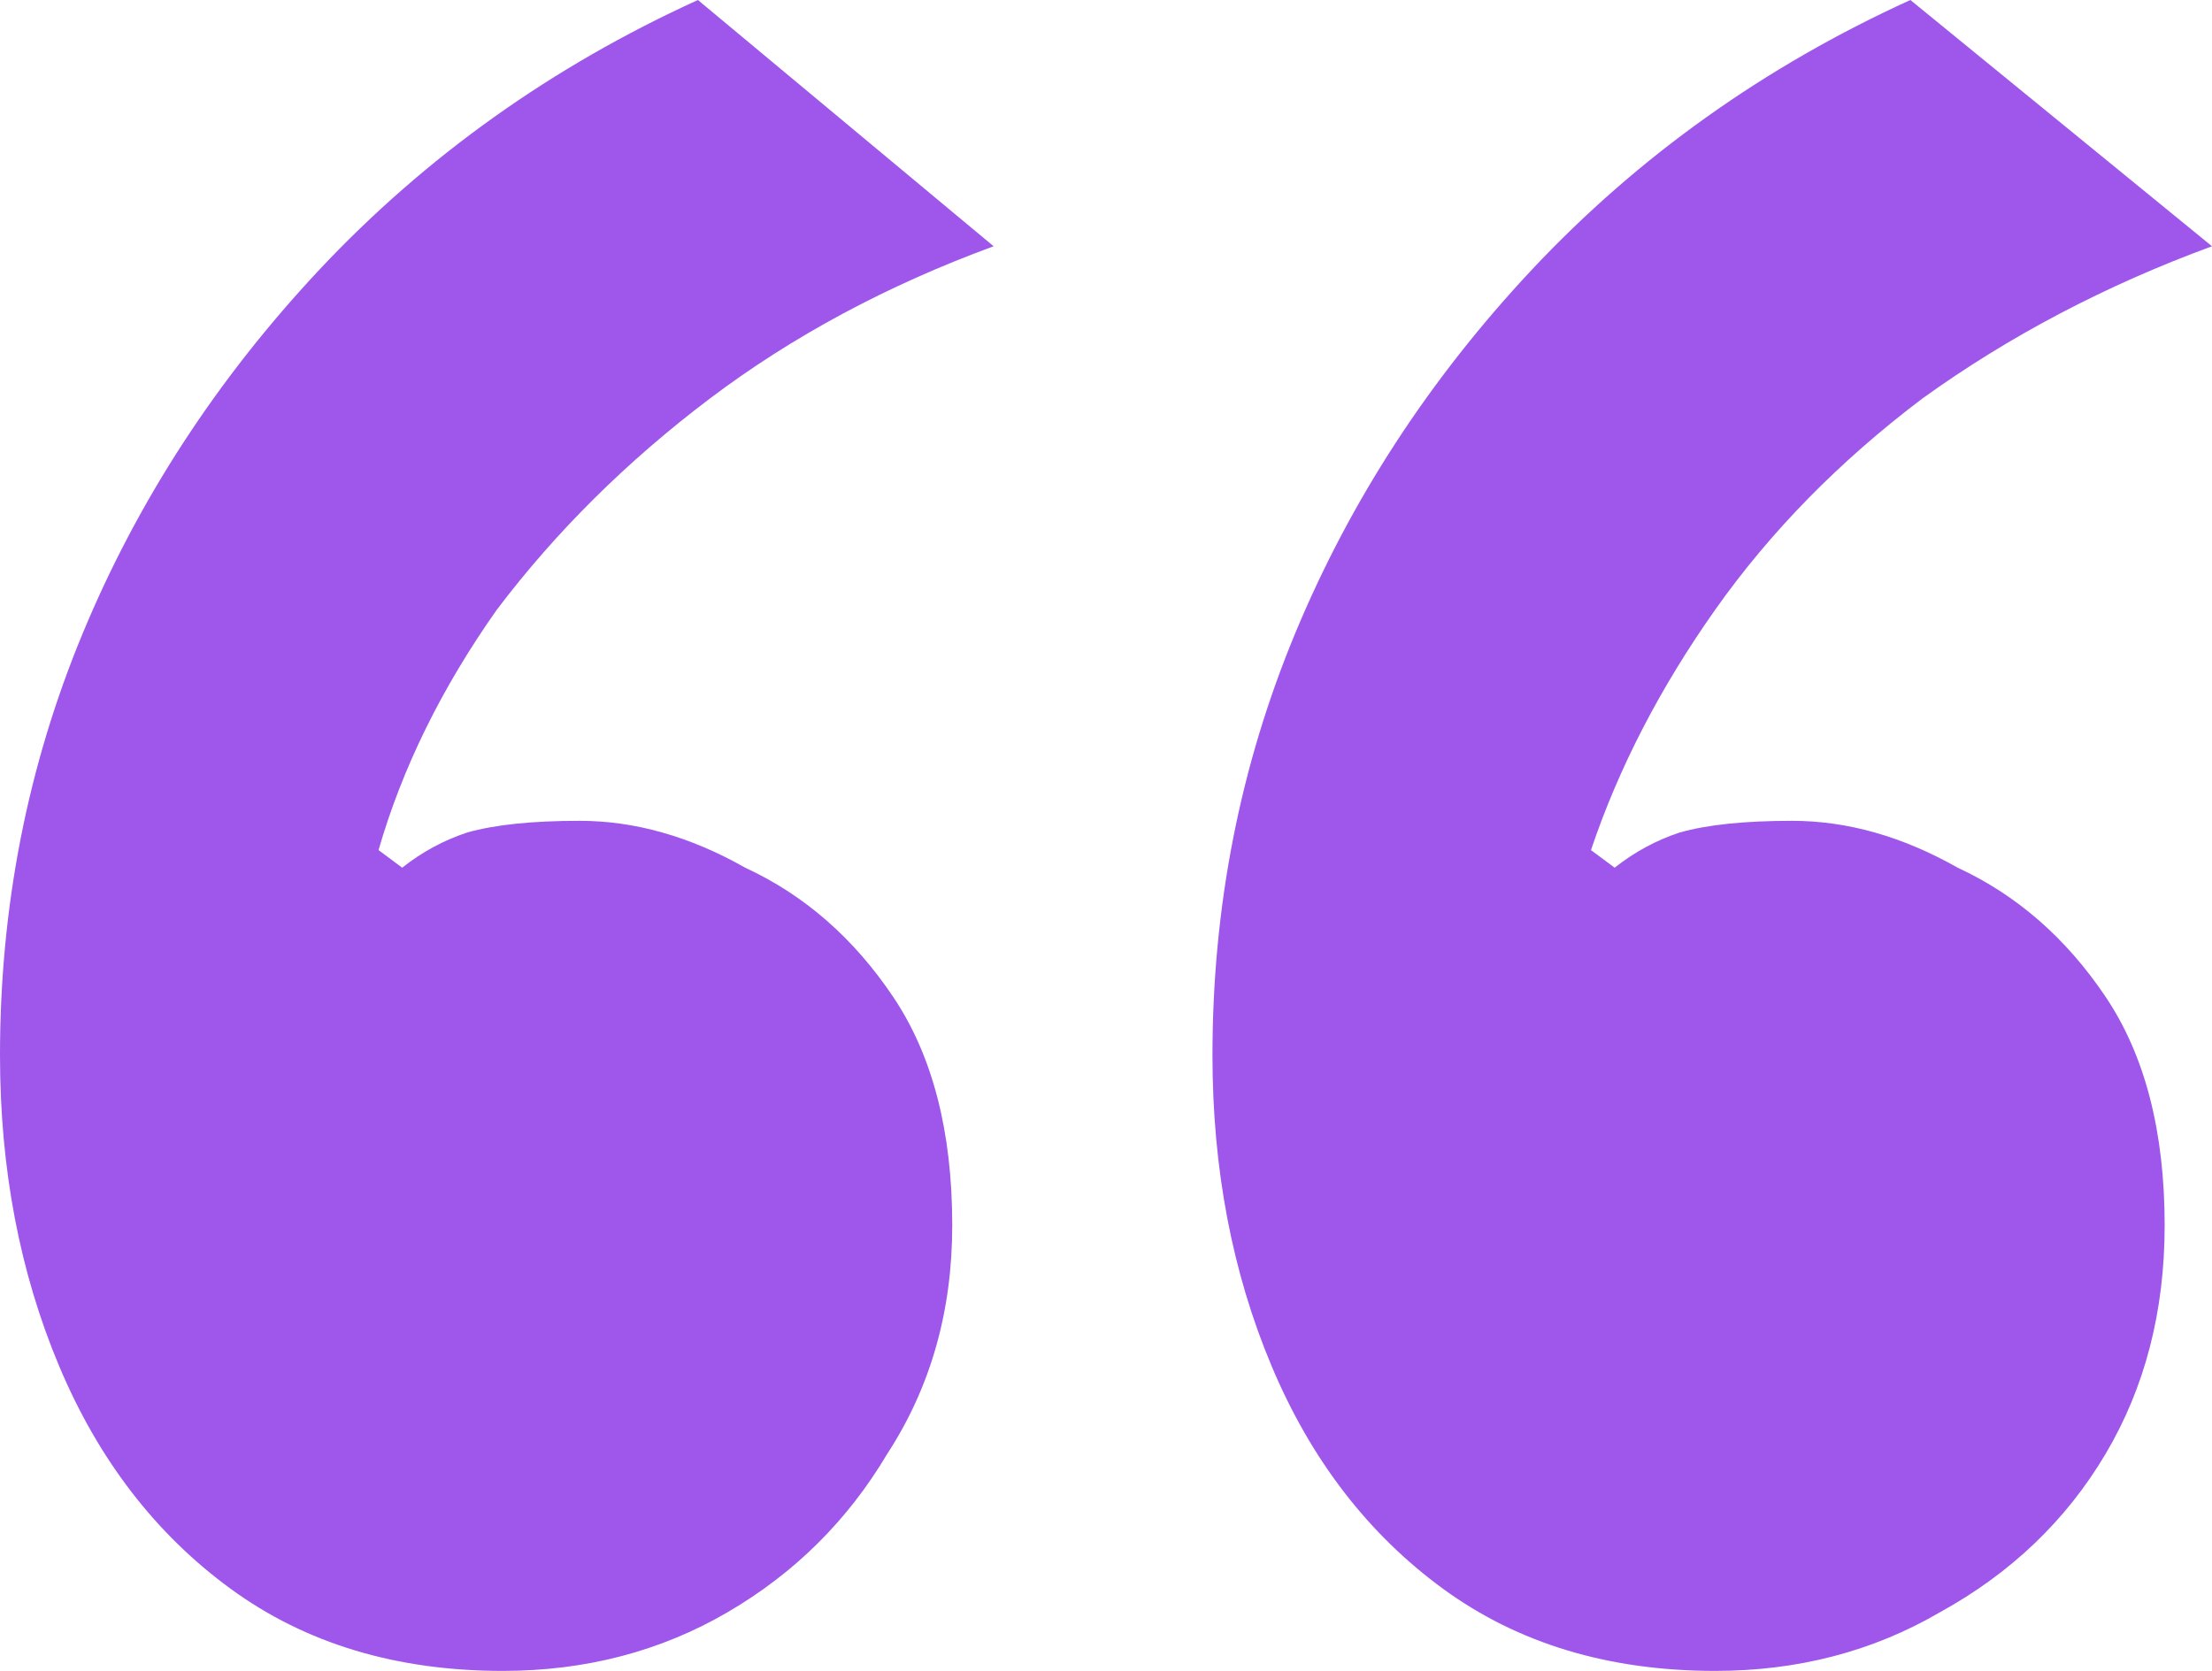 <svg width="45" height="34" viewBox="0 0 45 34" fill="none" xmlns="http://www.w3.org/2000/svg">
<path d="M10.227 34C8.062 34 6.217 33.443 4.693 32.33C3.168 31.216 2.005 29.705 1.203 27.797C0.401 25.888 0 23.78 0 21.474C0 18.451 0.561 15.588 1.684 12.884C2.807 10.18 4.412 7.715 6.497 5.488C8.663 3.181 11.23 1.352 14.198 0L20.214 5.011C18.048 5.806 16.123 6.84 14.438 8.112C12.754 9.385 11.31 10.816 10.107 12.407C8.984 13.998 8.182 15.628 7.701 17.298L8.182 17.656C8.583 17.338 9.024 17.099 9.505 16.94C10.067 16.781 10.829 16.702 11.791 16.702C12.914 16.702 14.037 17.02 15.16 17.656C16.364 18.213 17.366 19.088 18.168 20.281C18.971 21.474 19.372 23.025 19.372 24.933C19.372 26.683 18.93 28.234 18.048 29.586C17.246 30.938 16.163 32.012 14.8 32.807C13.436 33.602 11.912 34 10.227 34ZM34.893 34C32.727 34 30.882 33.443 29.358 32.33C27.834 31.216 26.671 29.705 25.869 27.797C25.067 25.888 24.666 23.78 24.666 21.474C24.666 18.451 25.227 15.588 26.35 12.884C27.473 10.18 29.078 7.715 31.163 5.488C33.329 3.181 35.896 1.352 38.864 0L45 5.011C42.834 5.806 40.869 6.84 39.104 8.112C37.42 9.385 36.016 10.816 34.893 12.407C33.77 13.998 32.928 15.628 32.366 17.298L32.848 17.656C33.249 17.338 33.69 17.099 34.171 16.94C34.733 16.781 35.495 16.702 36.457 16.702C37.58 16.702 38.703 17.02 39.826 17.656C41.029 18.213 42.032 19.088 42.834 20.281C43.636 21.474 44.037 23.025 44.037 24.933C44.037 26.683 43.636 28.234 42.834 29.586C42.032 30.938 40.909 32.012 39.465 32.807C38.102 33.602 36.578 34 34.893 34Z" fill="#9E57EA"/>
</svg>
